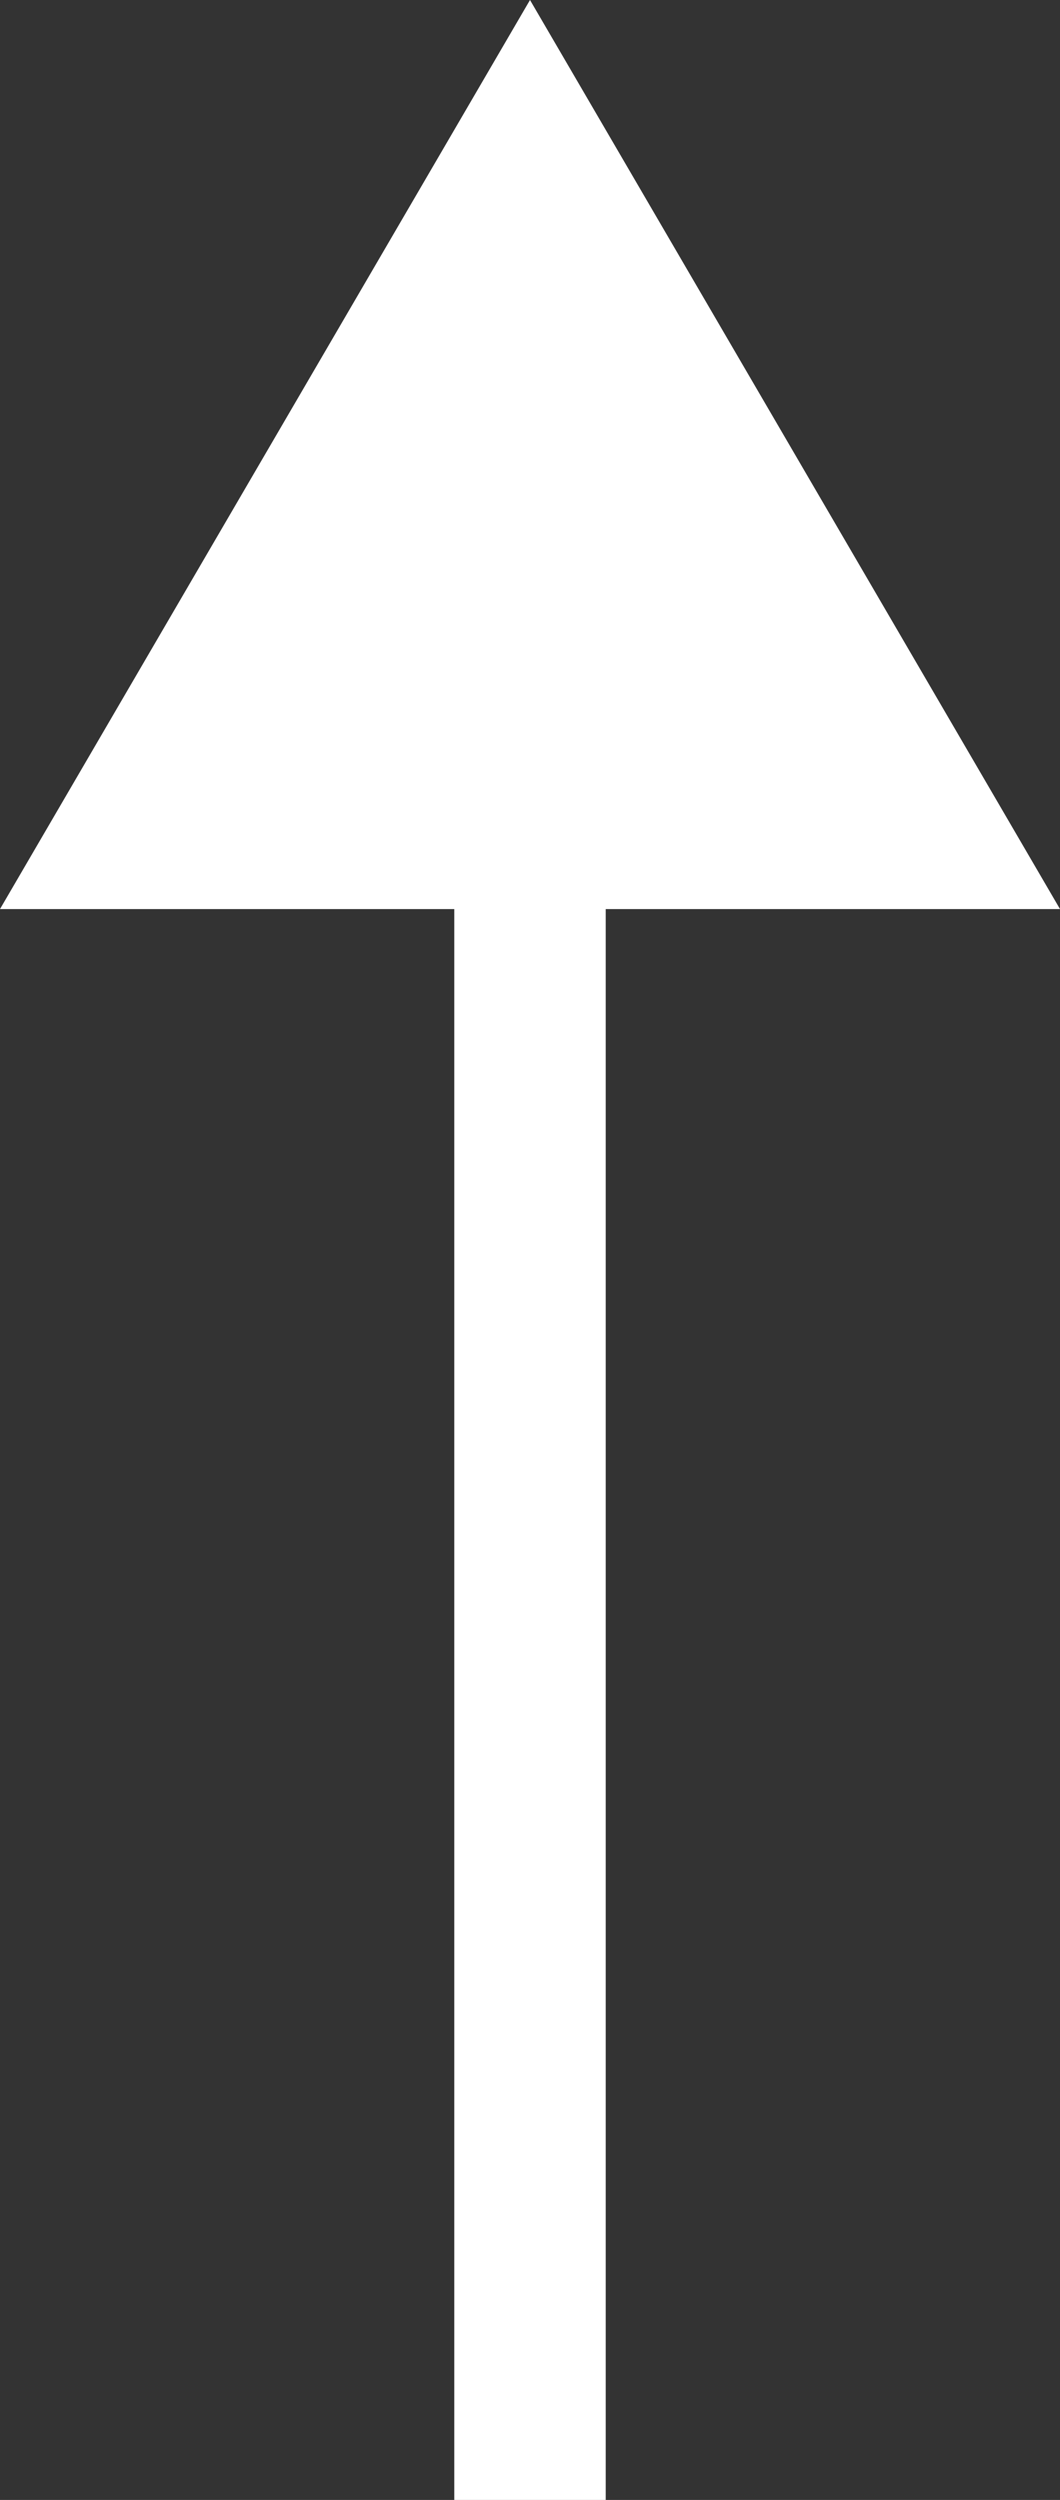 <svg id="Слой_1" data-name="Слой 1" xmlns="http://www.w3.org/2000/svg" viewBox="0 0 28 66"><rect x="0" y="0" width="28" height="66" fill="#333333" stroke="none"/><defs><style>.cls-1{fill:#fff;}</style></defs><title>ssss</title><path class="cls-1" d="M50,17L36,41H48V83h4V41H64Z" transform="translate(-36 -17)"/></svg>